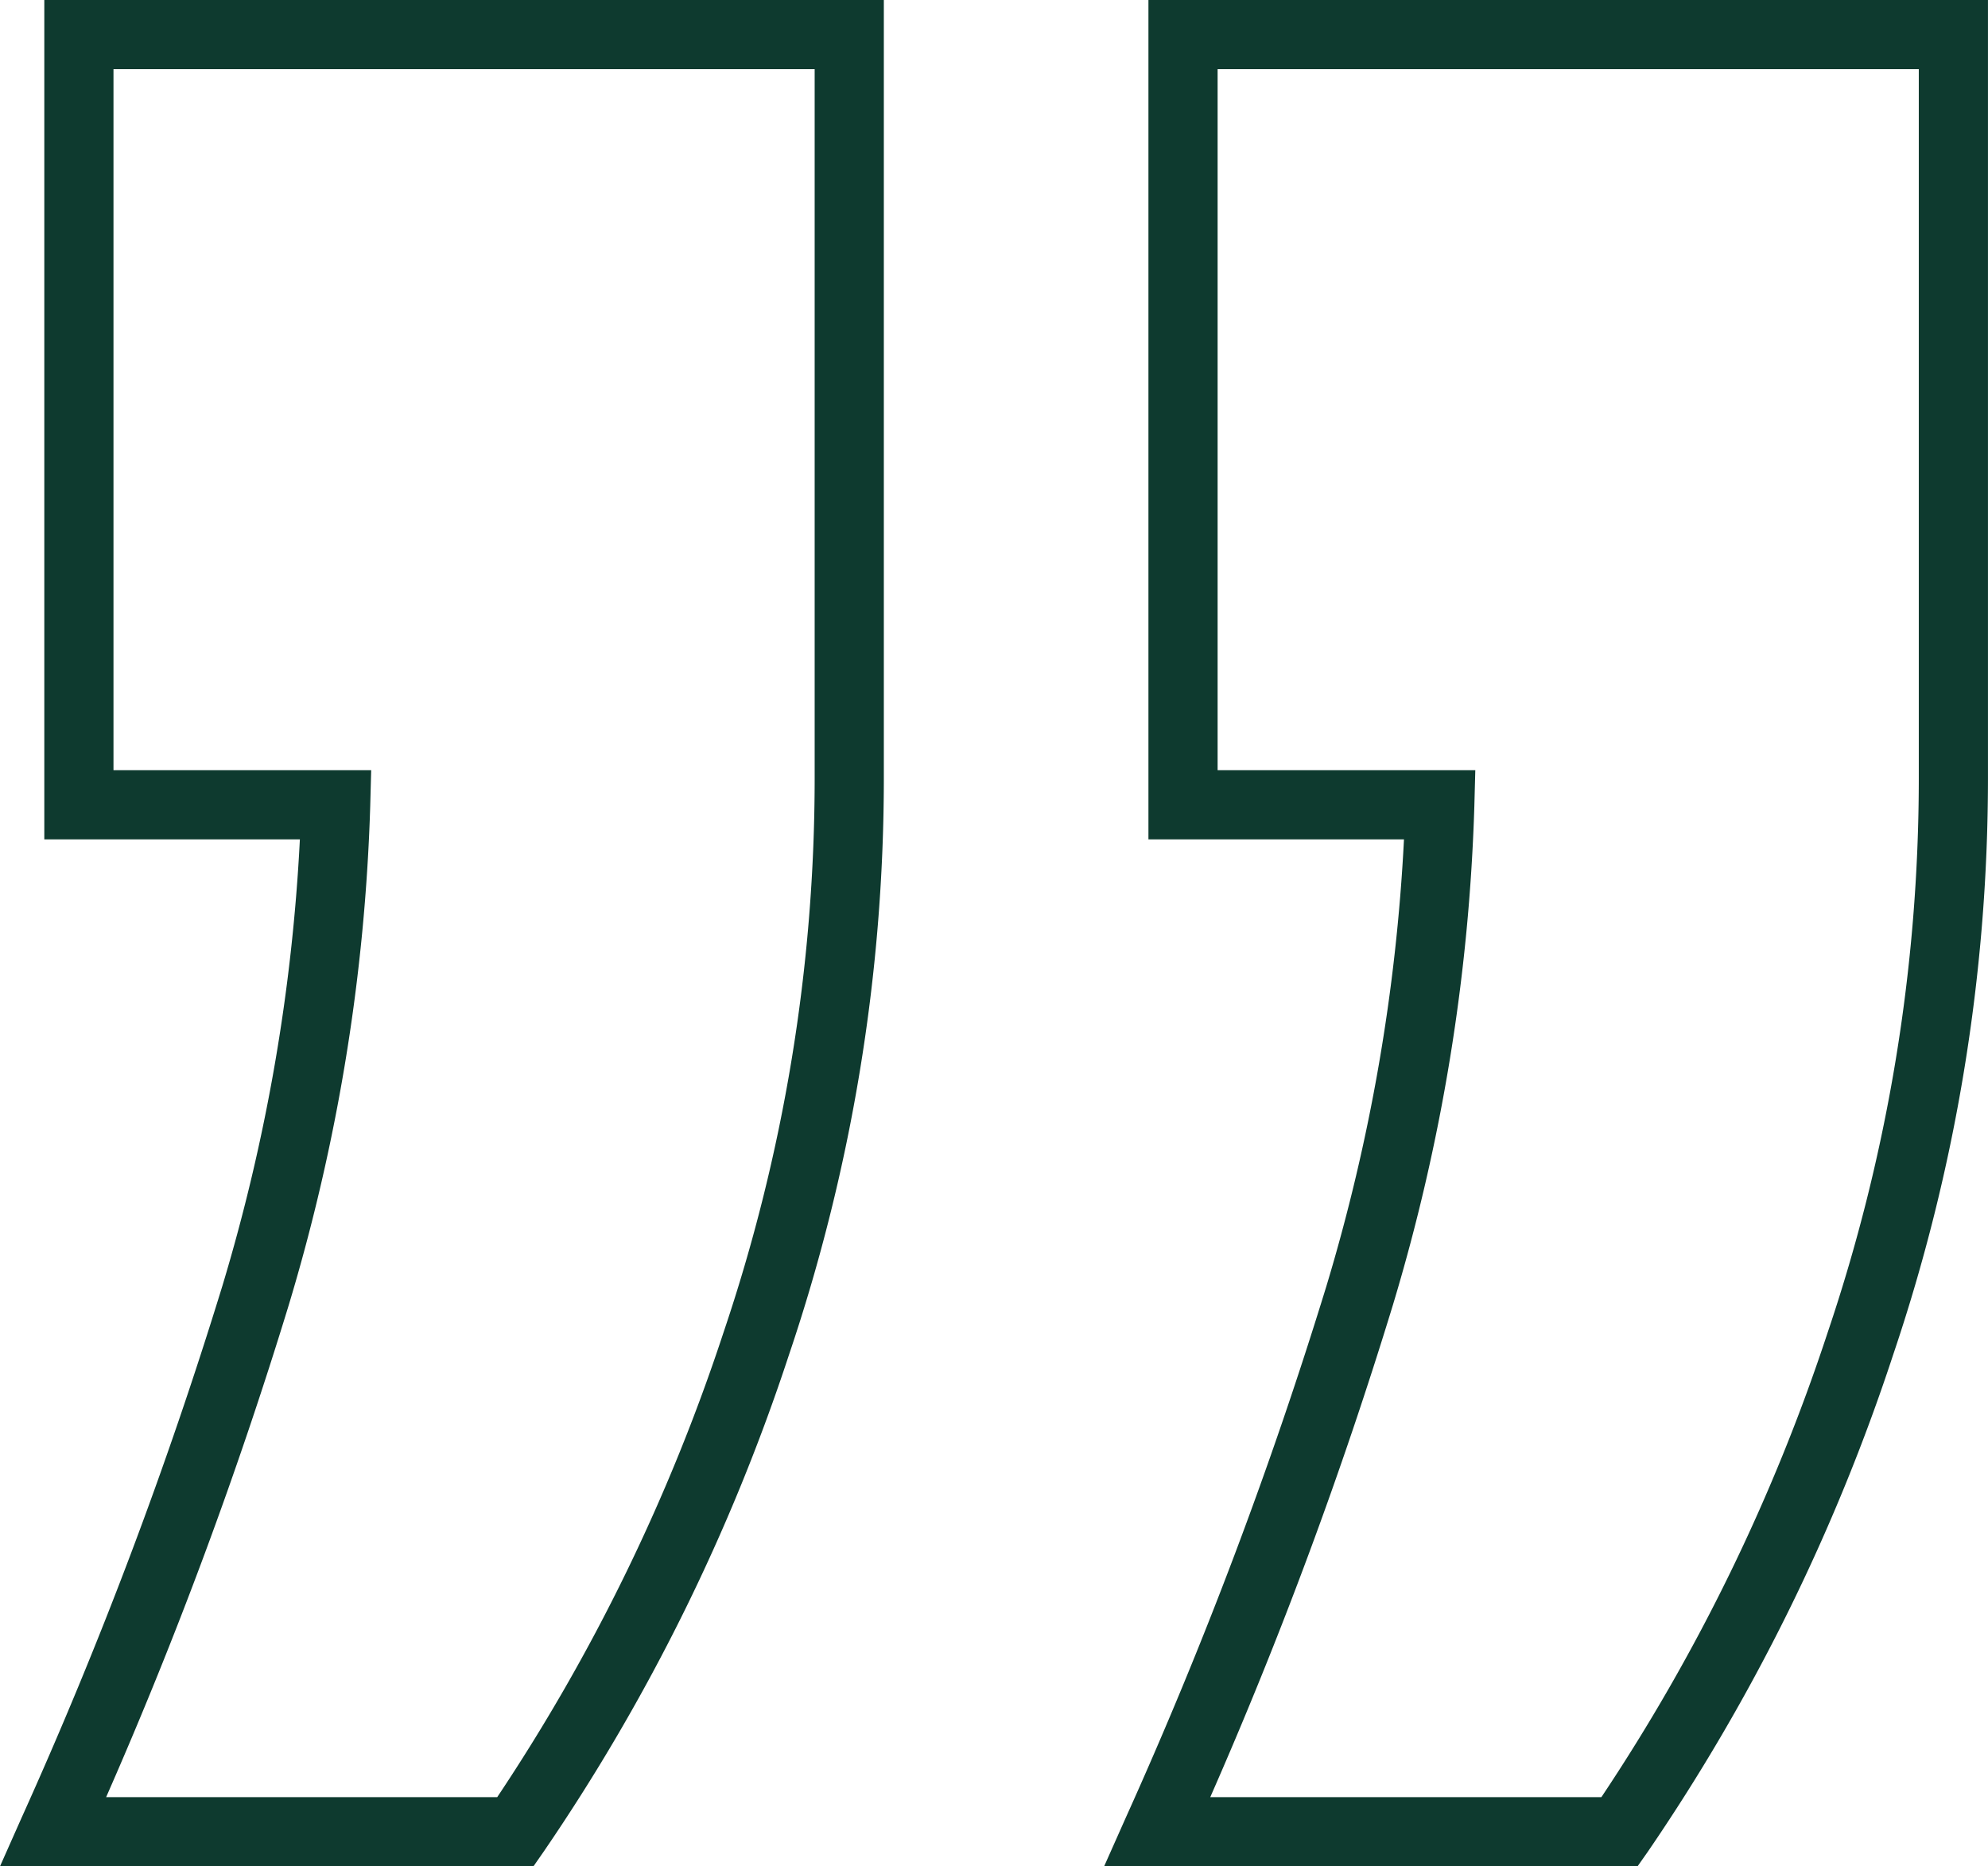 <svg id="Group_219" data-name="Group 219" xmlns="http://www.w3.org/2000/svg" xmlns:xlink="http://www.w3.org/1999/xlink" width="59.001" height="55.399" viewBox="0 0 59.001 55.399">
  <defs>
    <clipPath id="clip-path">
      <rect id="Rectangle_404" data-name="Rectangle 404" width="59.001" height="55.399" fill="#4ba82e"/>
    </clipPath>
  </defs>
  <g id="Group_218" data-name="Group 218" transform="translate(0 0)" clip-path="url(#clip-path)">
    <path id="Path_195" data-name="Path 195" d="M48.6,55.4H32.769l.642-1.443A134.017,134.017,0,0,0,39.368,38.17a55.657,55.657,0,0,0,2.3-13.254H34.084V0H59V23.127a53.472,53.472,0,0,1-2.816,17.094A58.407,58.407,0,0,1,48.909,54.96ZM35.921,53.346H47.527a56.743,56.743,0,0,0,6.712-13.782,51.438,51.438,0,0,0,2.708-16.438V2.053H36.137v20.81h7.648l-.028,1.053a57.306,57.306,0,0,1-2.424,14.842,132.741,132.741,0,0,1-5.414,14.588M15.832,55.4H0l.641-1.443A133.765,133.765,0,0,0,6.6,38.17,55.651,55.651,0,0,0,8.9,24.916H1.315V0H26.231V23.127a53.454,53.454,0,0,1-2.817,17.094A58.39,58.39,0,0,1,16.138,54.96ZM3.15,53.346H14.757a56.743,56.743,0,0,0,6.712-13.782,51.415,51.415,0,0,0,2.709-16.438V2.053H3.368v20.81h7.648l-.028,1.053A57.344,57.344,0,0,1,8.564,38.758,132.785,132.785,0,0,1,3.15,53.346" transform="translate(0 0)" fill="#0E3A2F"/>
  </g> 
</svg>
